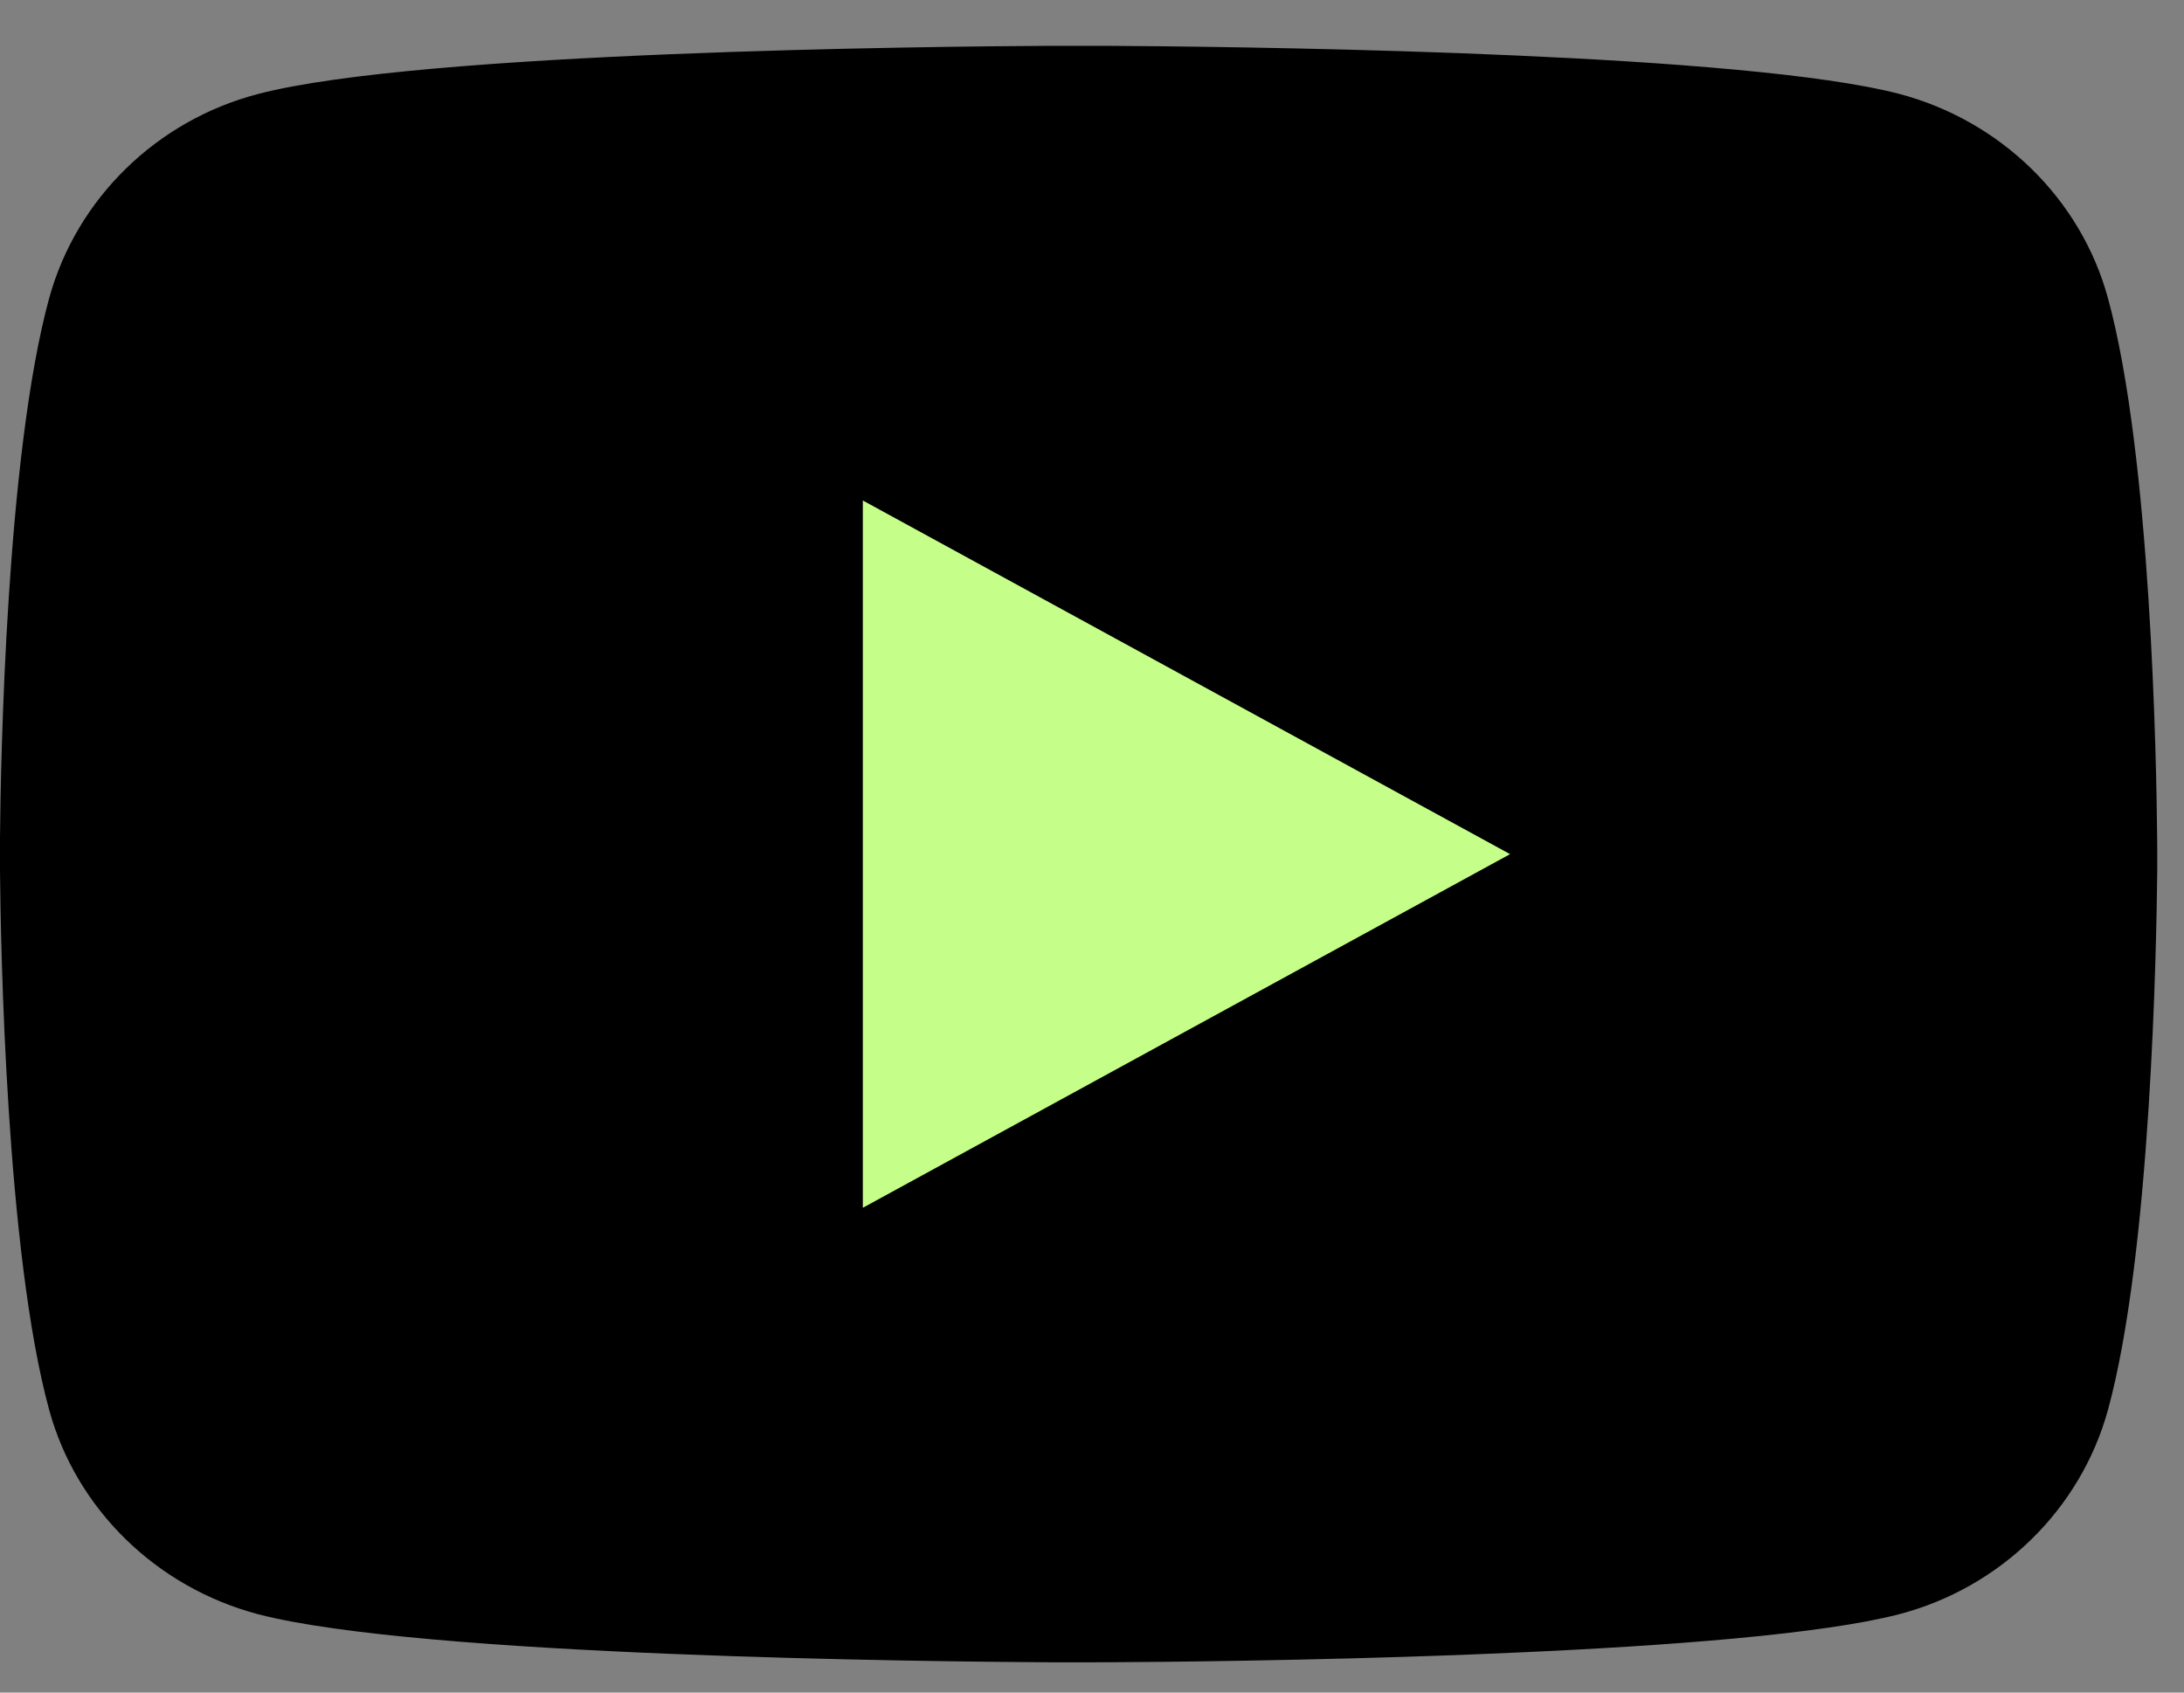 <svg xmlns="http://www.w3.org/2000/svg" width="40" height="31" viewBox="0 0 40 31" fill="none"><rect x="0" y="0" width="40" height="31" fill="#808080" stroke="none"/><path d="M12.841 6.391L29.634 10.092L25.683 26.747L7.902 23.971L12.841 6.391Z" fill="#C5FF89"></path><path d="M20.238 0.839C21.293 0.845 23.933 0.869 26.738 0.974L27.734 1.015C30.557 1.139 33.378 1.354 34.779 1.718C36.646 2.21 38.111 3.643 38.607 5.46C39.398 8.347 39.496 13.976 39.508 15.34L39.51 15.621V15.944C39.496 17.307 39.398 22.939 38.607 25.824C38.106 27.646 36.638 29.081 34.779 29.566C33.378 29.93 30.557 30.145 27.734 30.269L26.738 30.311C23.933 30.415 21.293 30.441 20.238 30.445L19.774 30.446H19.27C17.038 30.433 7.701 30.339 4.73 29.566C2.865 29.073 1.397 27.641 0.901 25.824C0.111 22.937 0.012 17.307 0 15.944V15.34C0.012 13.976 0.111 8.345 0.901 5.46C1.403 3.637 2.871 2.203 4.732 1.72C7.701 0.945 17.04 0.85 19.272 0.839H20.238ZM15.803 9.167V22.121L27.657 15.644L15.803 9.167Z" fill="black"></path></svg>